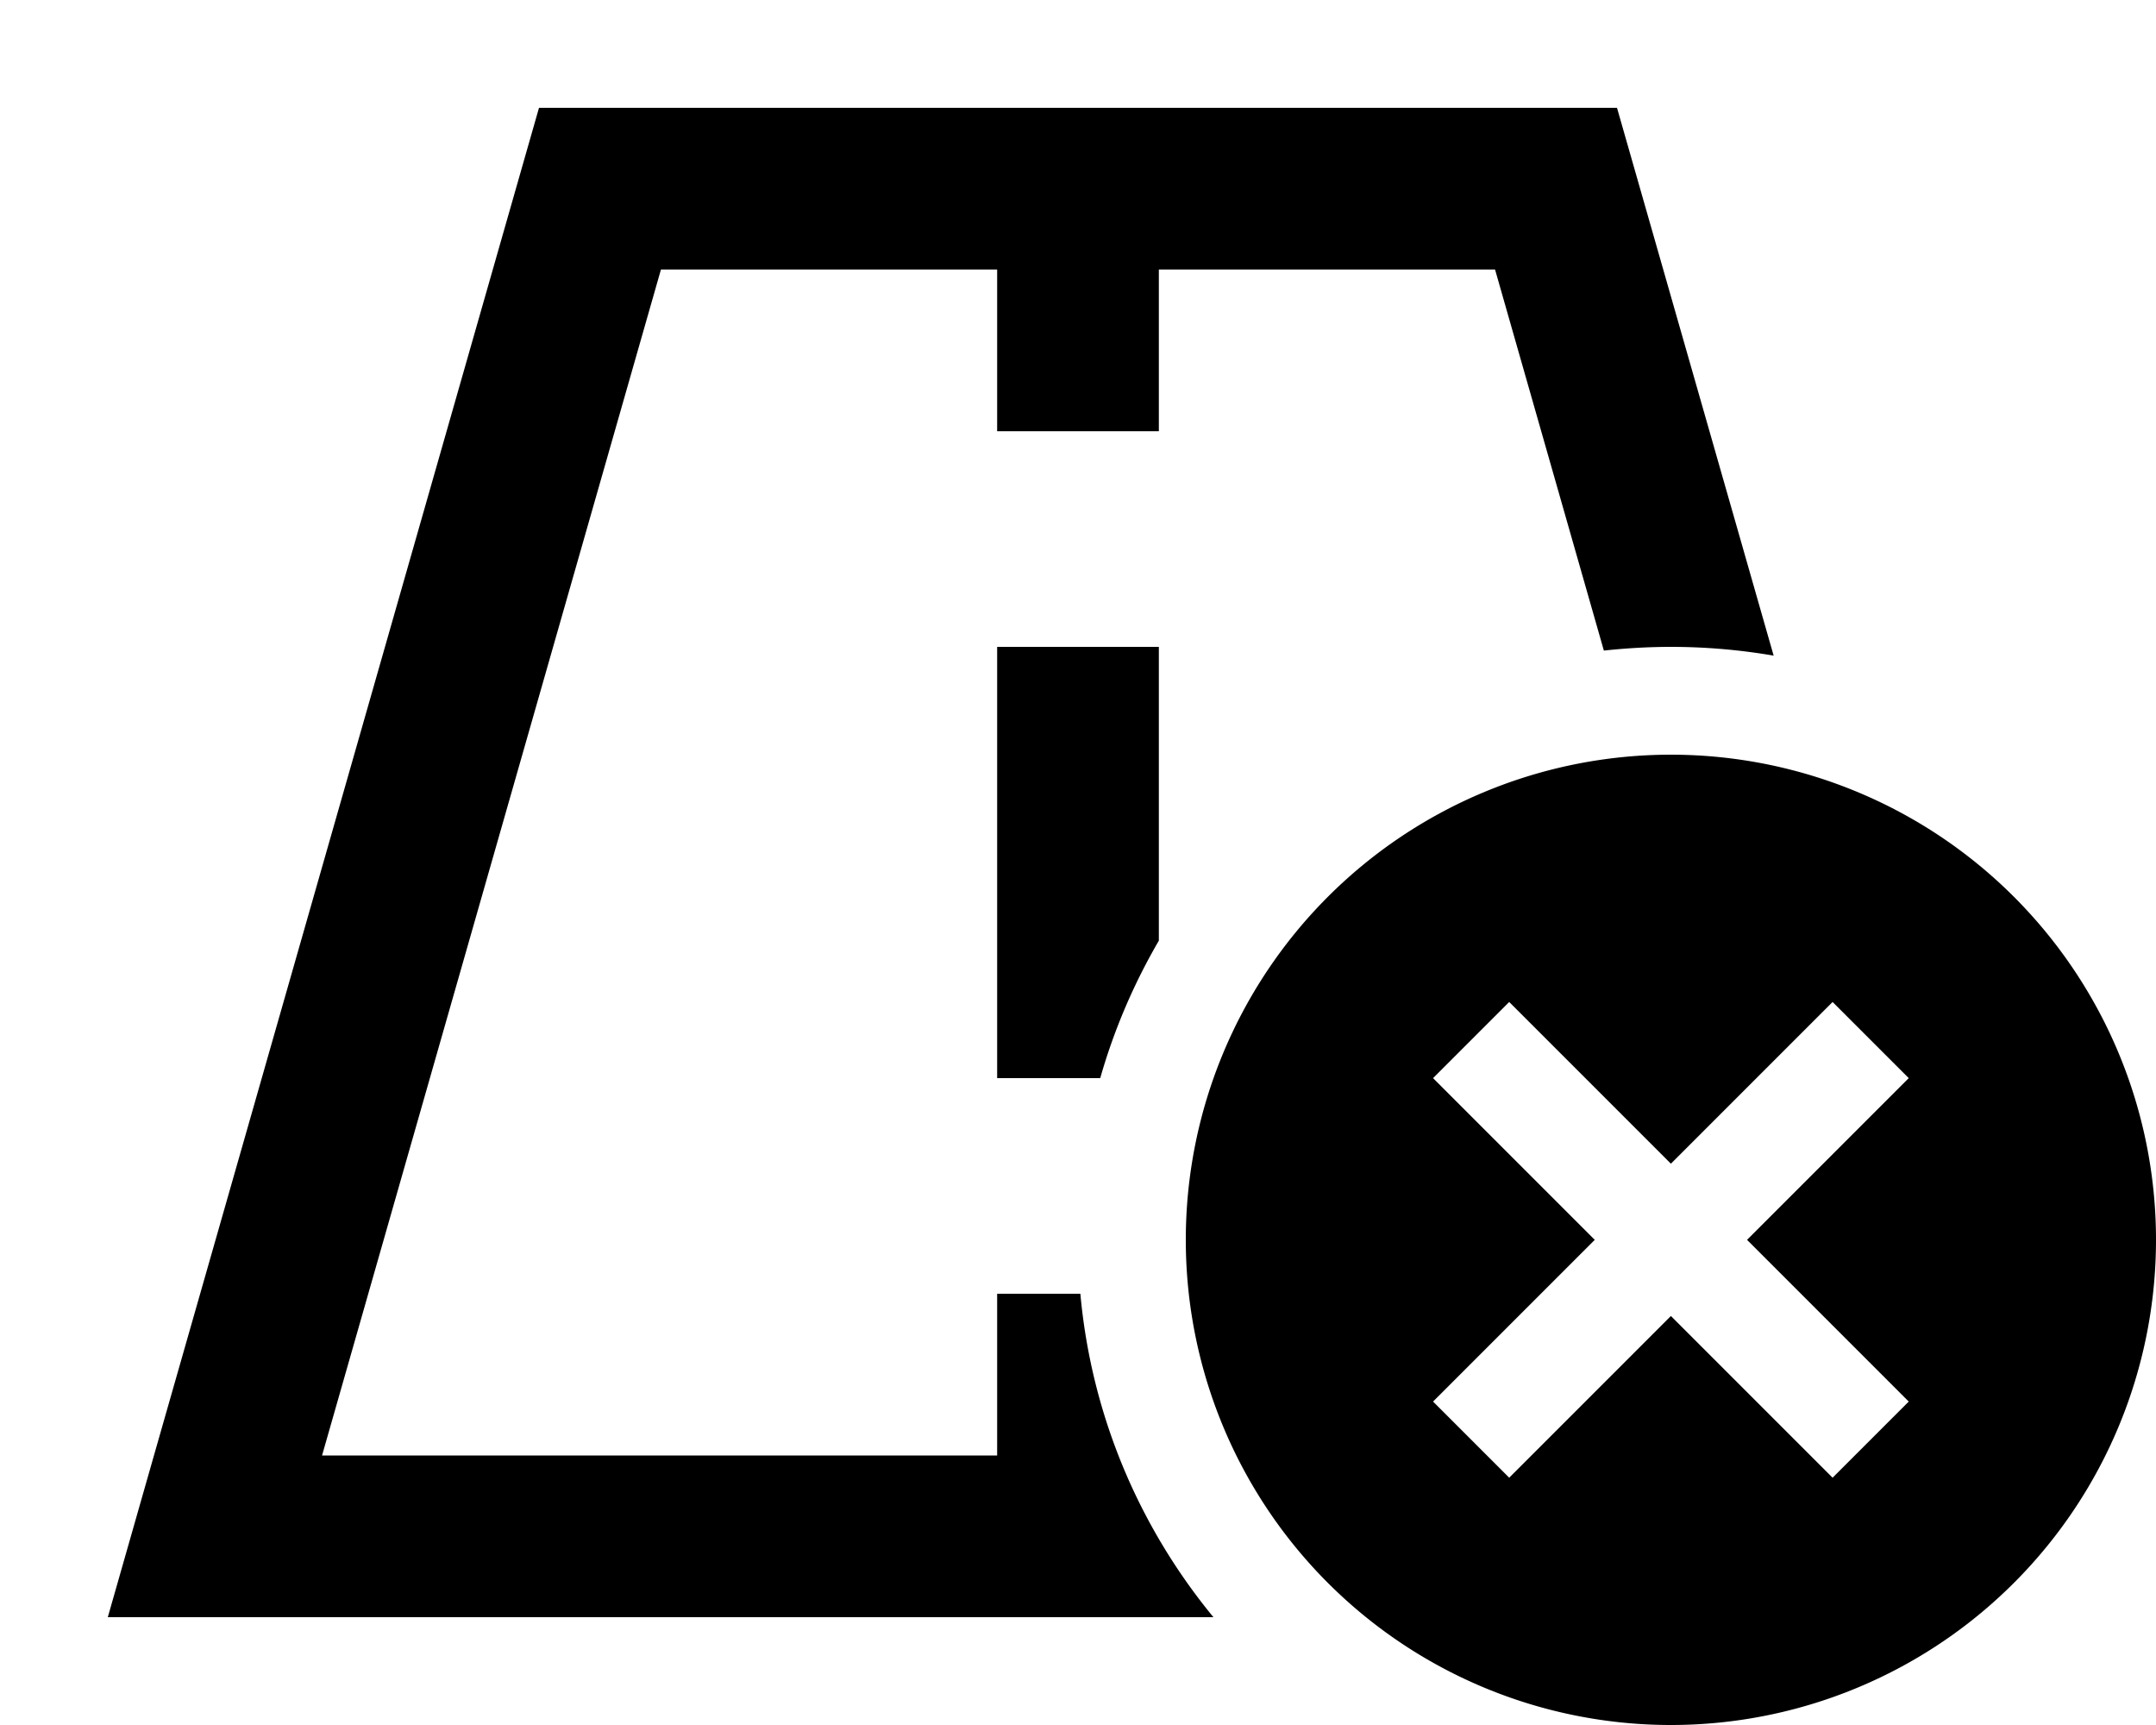 <svg xmlns="http://www.w3.org/2000/svg" viewBox="0 0 640 512"><!--! Font Awesome Pro 6.3.0 by @fontawesome - https://fontawesome.com License - https://fontawesome.com/license (Commercial License) Copyright 2023 Fonticons, Inc. --><path d="M95.6 432L196.2 80H296v24 24h48V104 80h99.8l32.3 113.1c6.5-.7 13.2-1.1 19.9-1.1c10.4 0 20.6 .9 30.5 2.6L480 32H344 296 160L45.7 432 32 480H81.9 360.2c-21.9-26.6-36.2-59.7-39.5-96H296v24 24H95.6zM344 216V192H296v24 80 24h30.6c4.1-14.4 10-28.1 17.4-40.8V216zM496 512a144 144 0 1 0 0-288 144 144 0 1 0 0 288zm59.3-180.7L518.6 368l36.7 36.7L566.6 416 544 438.6l-11.3-11.3L496 390.6l-36.7 36.7L448 438.6 425.4 416l11.3-11.3L473.4 368l-36.7-36.7L425.4 320 448 297.4l11.3 11.3L496 345.4l36.7-36.7L544 297.4 566.6 320l-11.3 11.3z"/></svg>